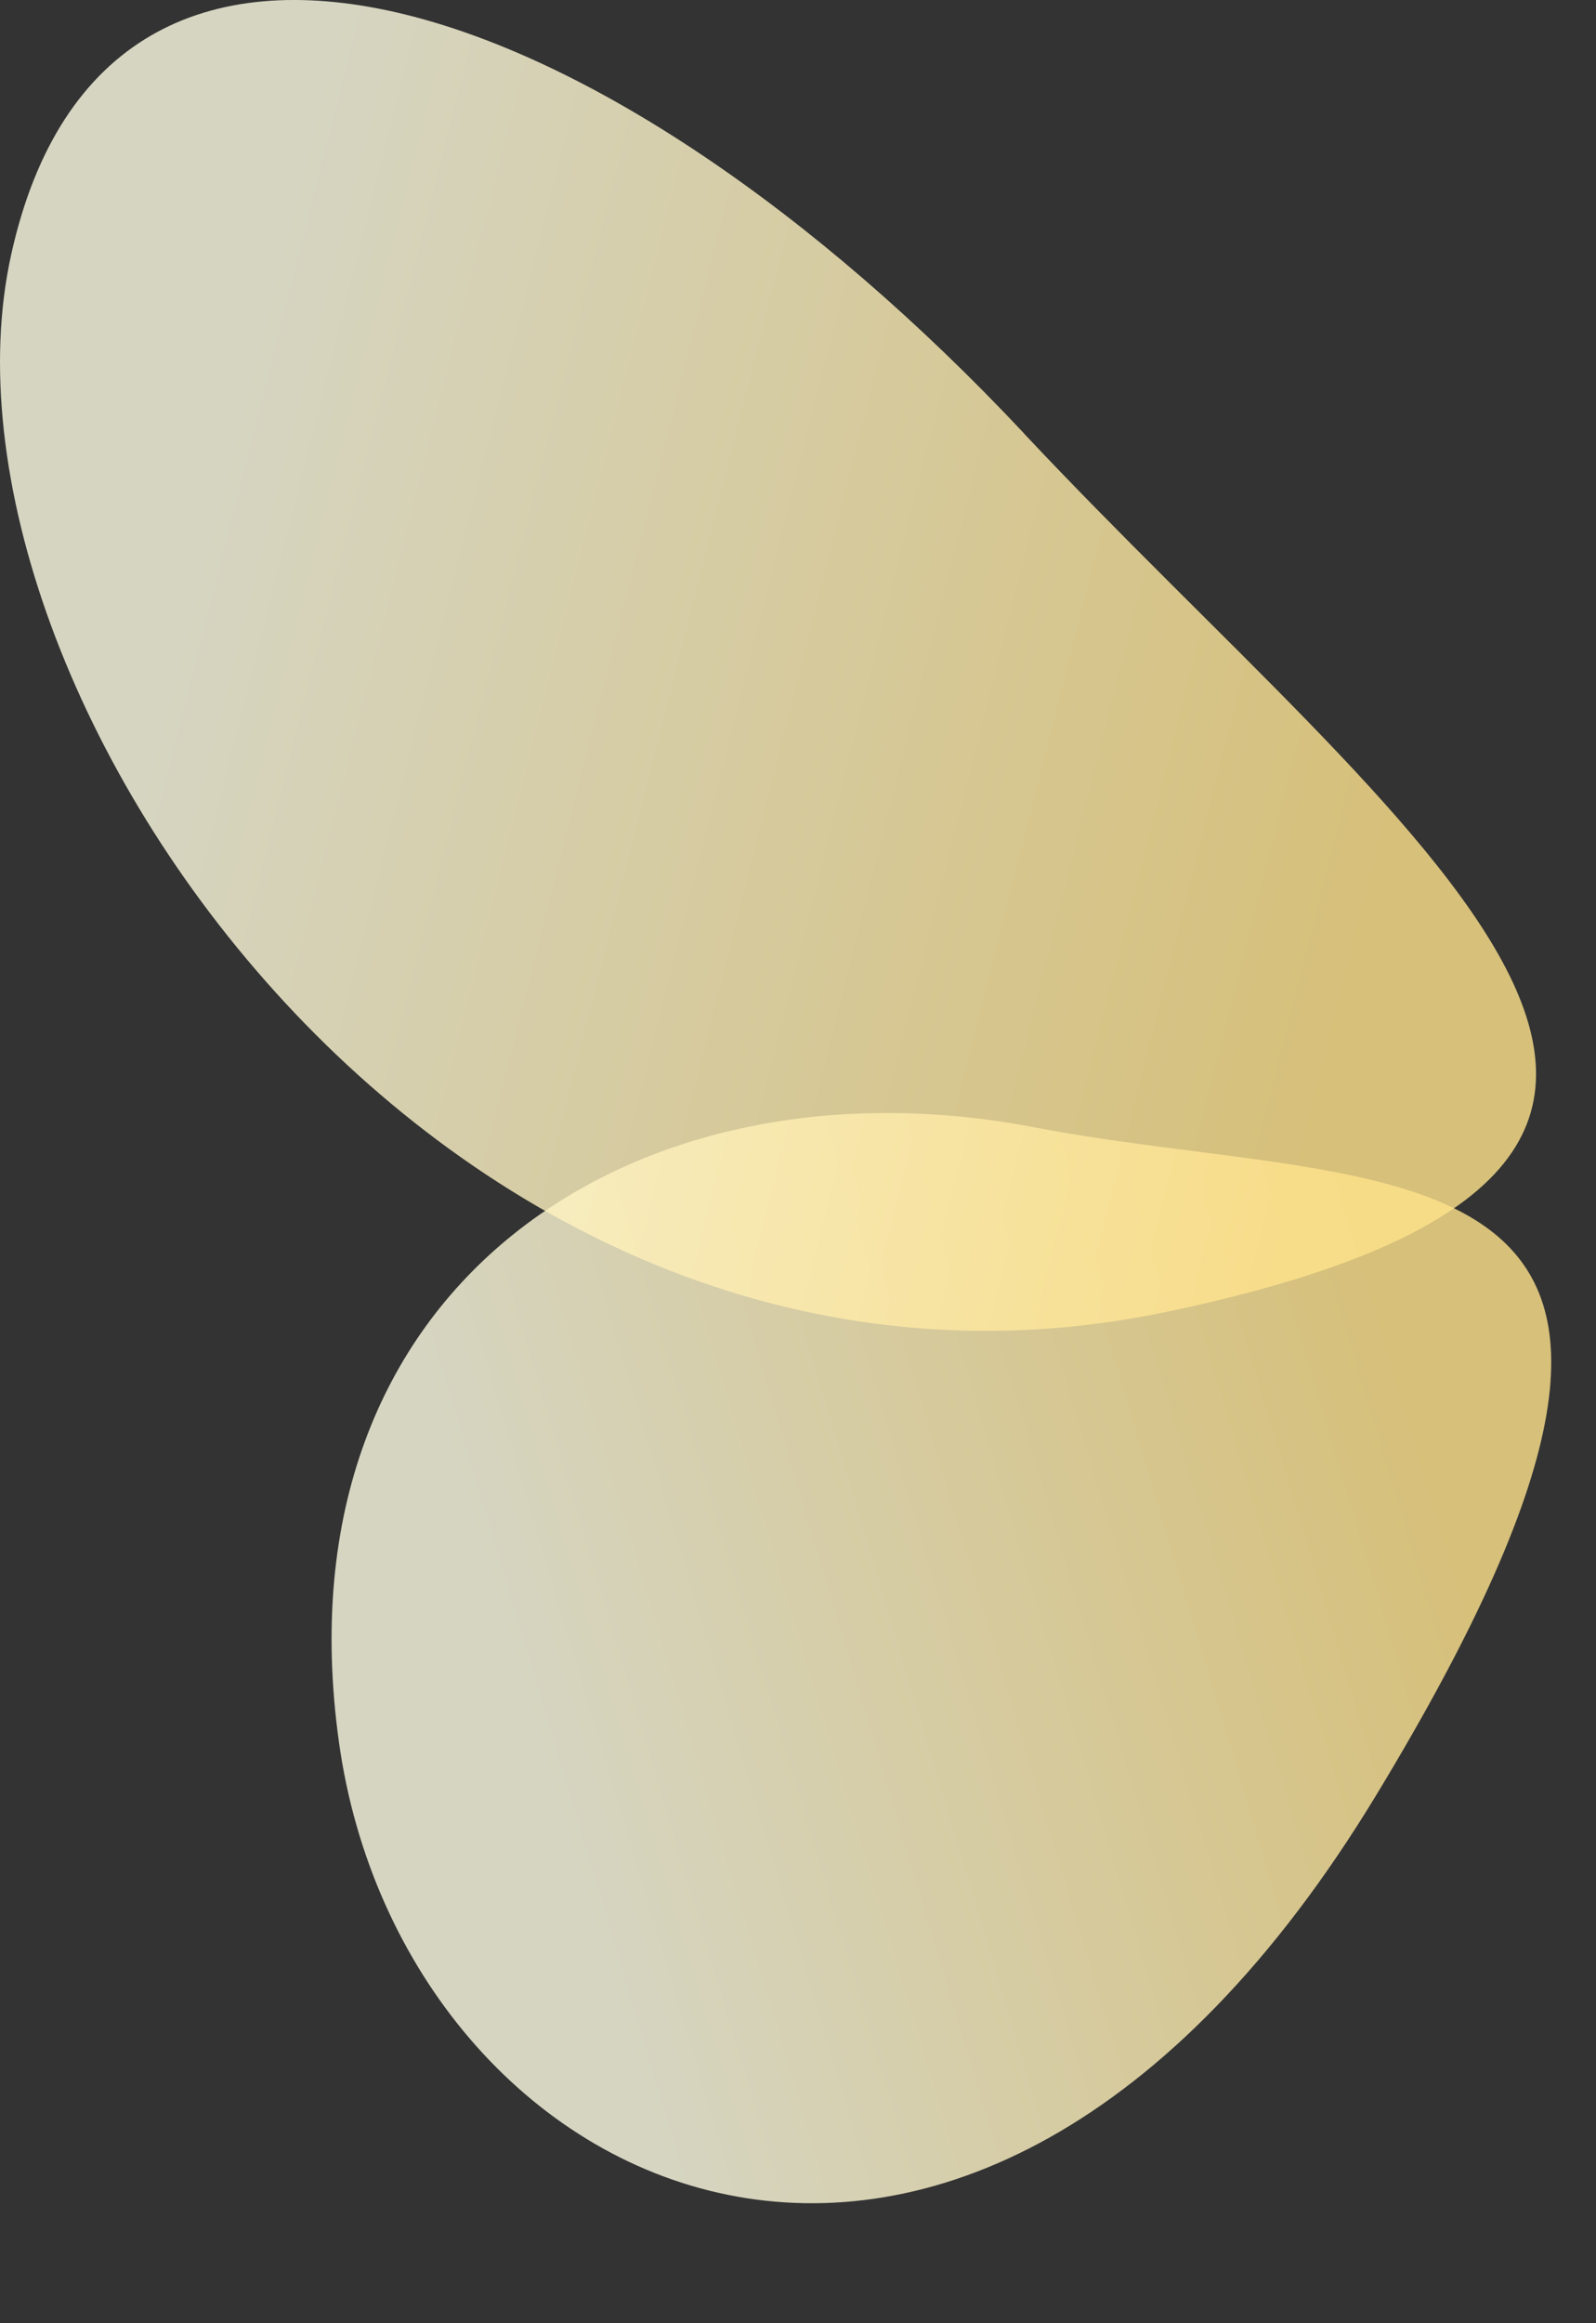 <?xml version="1.0" encoding="utf-8"?>
<svg xmlns="http://www.w3.org/2000/svg" fill="none" height="100%" overflow="visible" preserveAspectRatio="none" style="display: block;" viewBox="0 0 11 16" width="100%">
<rect x="0" y="0" width="11" height="16" fill="#333333" stroke="none"/>
<g id="Group">
<path d="M7.124 7.763C4.388 7.24 1.896 8.84 2.336 11.997C2.775 15.154 6.653 17.032 9.484 12.365C12.316 7.698 9.601 8.237 7.124 7.763Z" fill="url(#paint0_linear_0_63)" id="Vector" opacity="0.8"/>
<path d="M7.059 2.986C4.151 -0.112 0.739 -1.244 0.077 1.754C-0.586 4.751 3.118 10.066 8.04 9.035C12.963 8.003 9.69 5.79 7.059 2.987V2.986Z" fill="url(#paint1_linear_0_63)" id="Vector_2" opacity="0.8"/>
</g>
<defs>
<linearGradient gradientUnits="userSpaceOnUse" id="paint0_linear_0_63" x1="3.618" x2="9.859" y1="12.046" y2="10.176">
<stop stop-color="#FFFEE6"/>
<stop offset="1" stop-color="#FFE38C"/>
</linearGradient>
<linearGradient gradientUnits="userSpaceOnUse" id="paint1_linear_0_63" x1="1.25" x2="9.52" y1="3.839" y2="5.934">
<stop stop-color="#FFFEE6"/>
<stop offset="1" stop-color="#FFE38C"/>
</linearGradient>
</defs>
</svg>